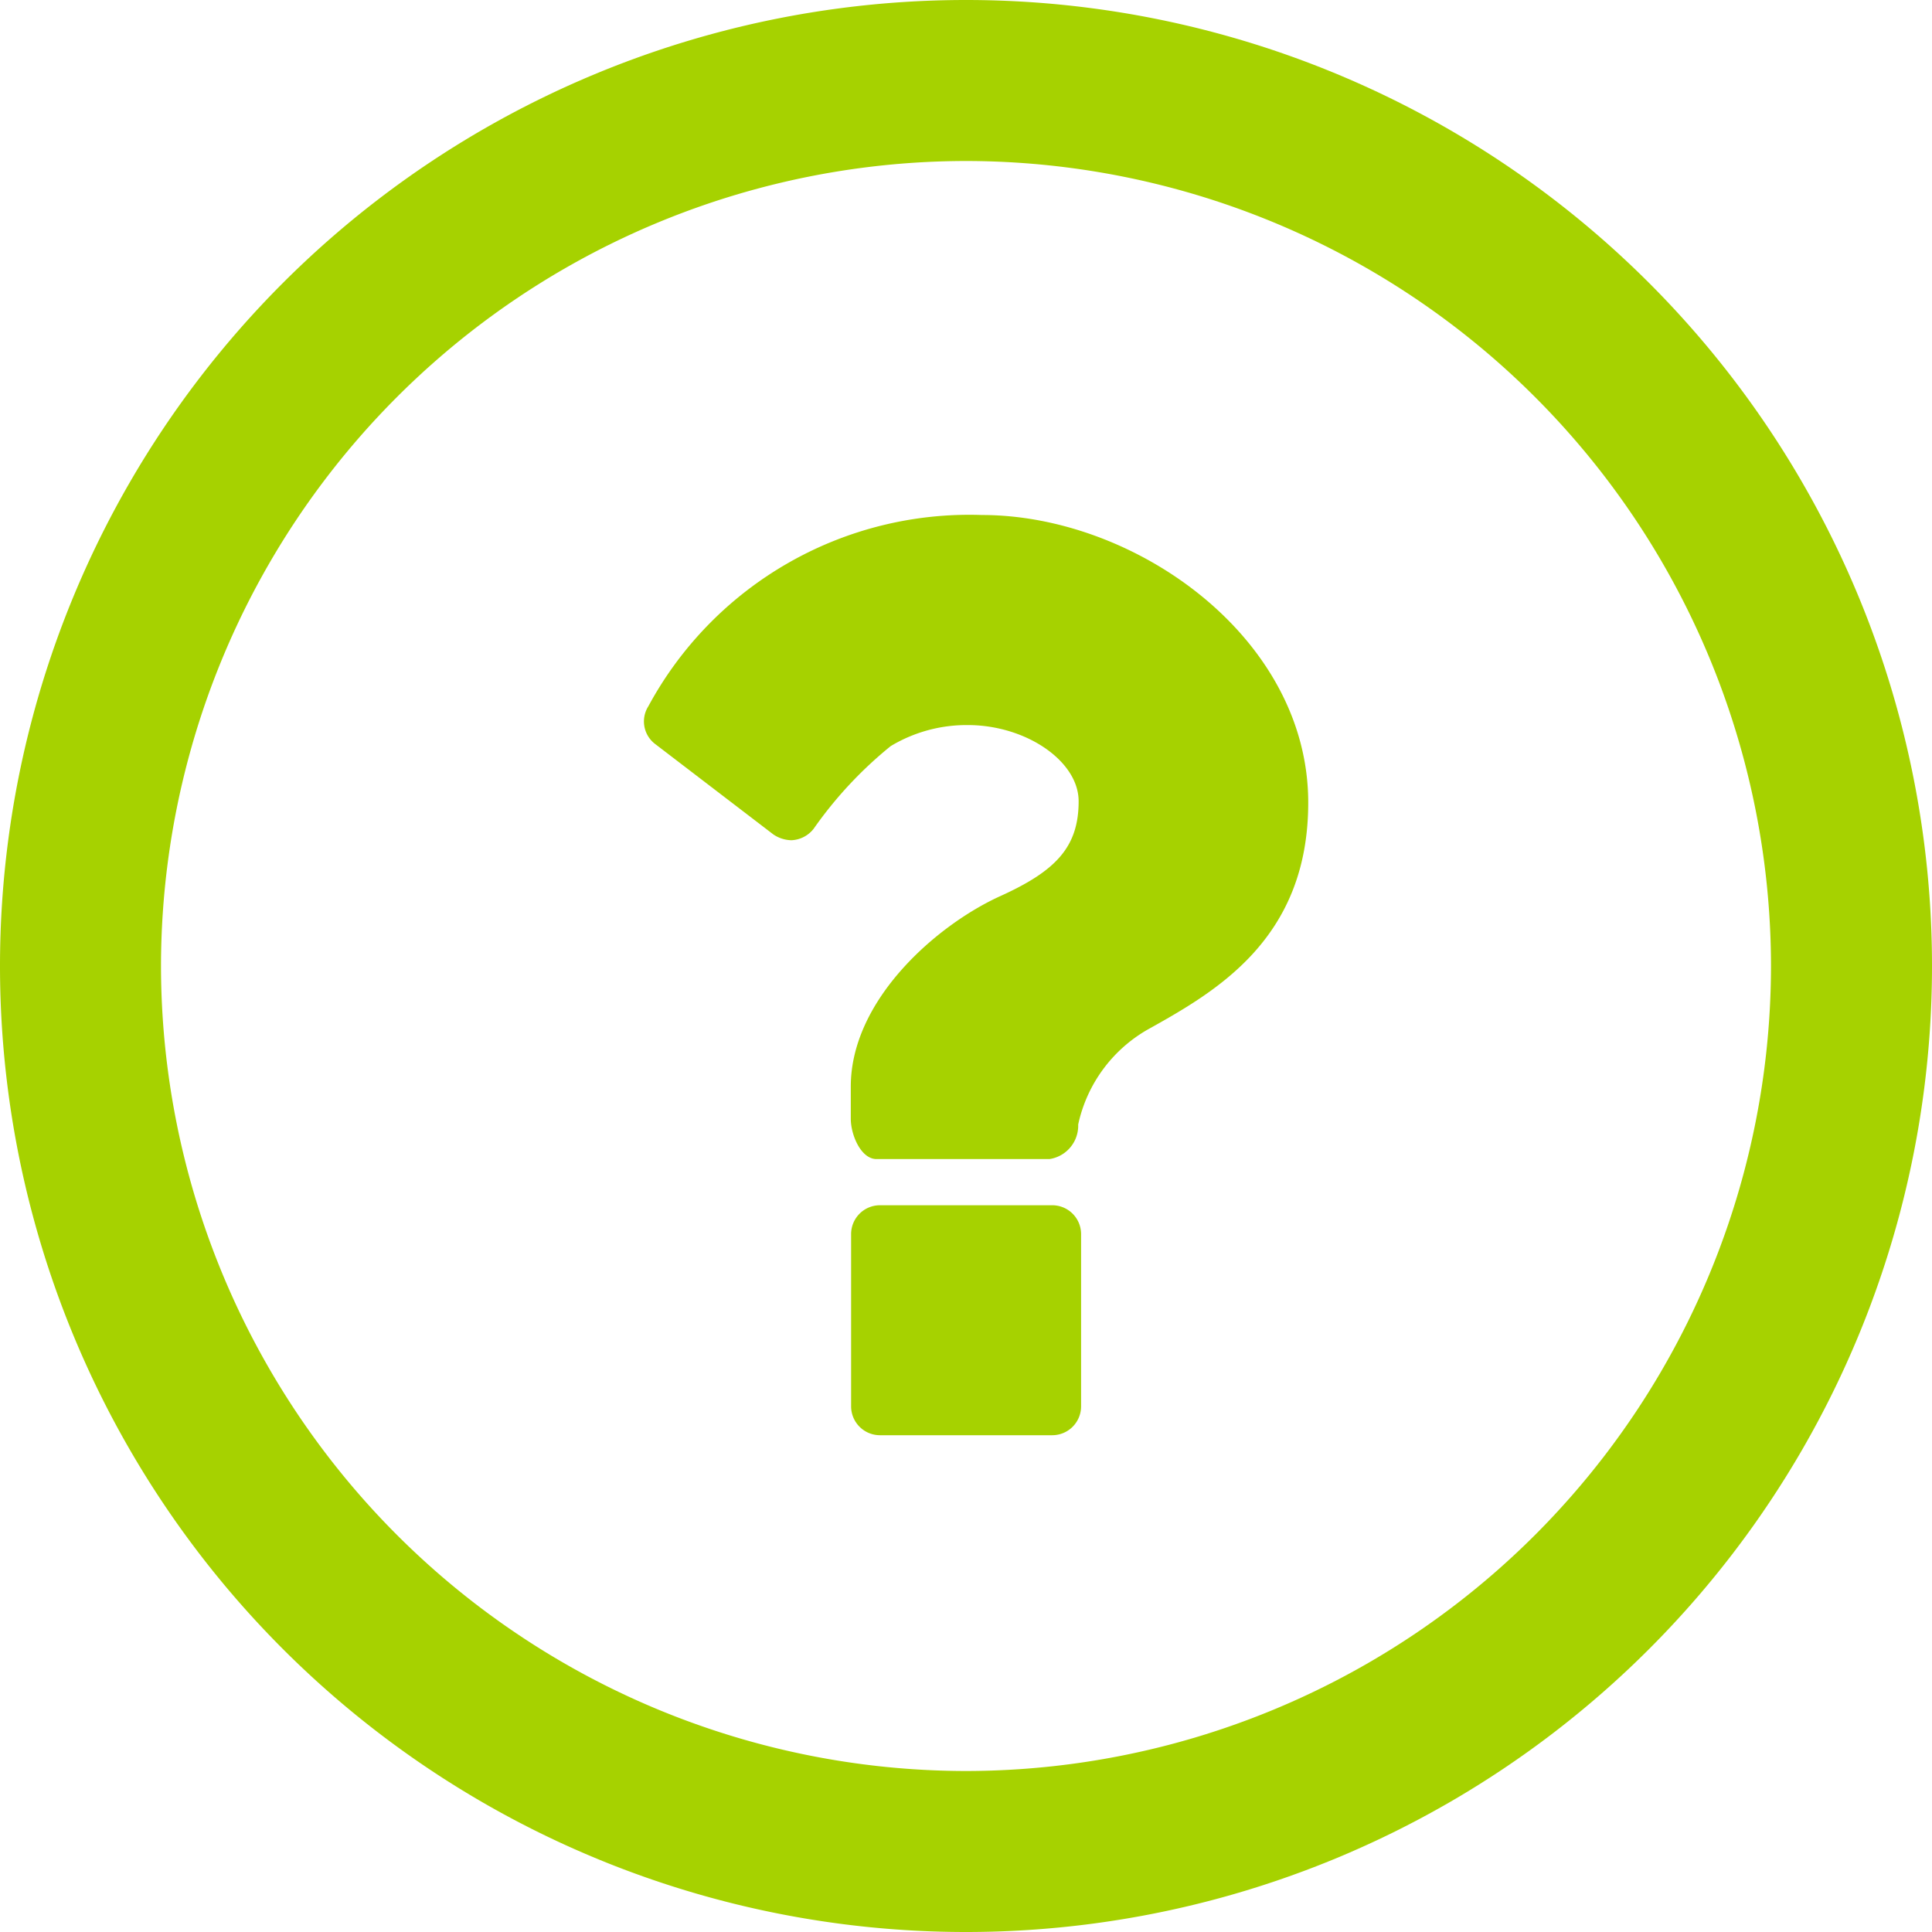 <svg xmlns="http://www.w3.org/2000/svg" width="30" height="30" viewBox="0 0 30 30">
  <g id="fa-question-circle-thin" transform="translate(-280 -125)">
    <path id="fa-circle-thin" d="M15-13.214A12.512,12.512,0,0,1,27.5-.714,12.512,12.512,0,0,1,15,11.786,12.512,12.512,0,0,1,2.5-.714,12.512,12.512,0,0,1,15-13.214ZM30-.714a15,15,0,0,0-15-15h0a15,15,0,0,0-15,15,15,15,0,0,0,15,15A15,15,0,0,0,30-.714Z" transform="translate(280 140.714)" fill="#a6d200"/>
    <path id="fa-question" d="M7.857-3.125a.448.448,0,0,0-.446-.446H4.732a.448.448,0,0,0-.446.446V-.446A.448.448,0,0,0,4.732,0H7.411a.448.448,0,0,0,.446-.446Zm3.527-6.7c0-2.556-2.679-4.464-5.067-4.464a5.666,5.666,0,0,0-5.179,2.969.44.44,0,0,0,.112.592l1.83,1.4a.516.516,0,0,0,.279.089.462.462,0,0,0,.346-.179A6.3,6.3,0,0,1,4.9-10.7,2.284,2.284,0,0,1,6.1-11.027c.9,0,1.719.558,1.719,1.183,0,.714-.357,1.083-1.217,1.473-.982.446-2.321,1.607-2.321,2.958v.5c0,.246.156.625.4.625H7.366a.524.524,0,0,0,.446-.536h0A2.243,2.243,0,0,1,8.884-6.295C9.944-6.886,11.384-7.7,11.384-9.821Z" transform="translate(288.93 147.286)" fill="#a6d200"/>
  </g>
</svg>
